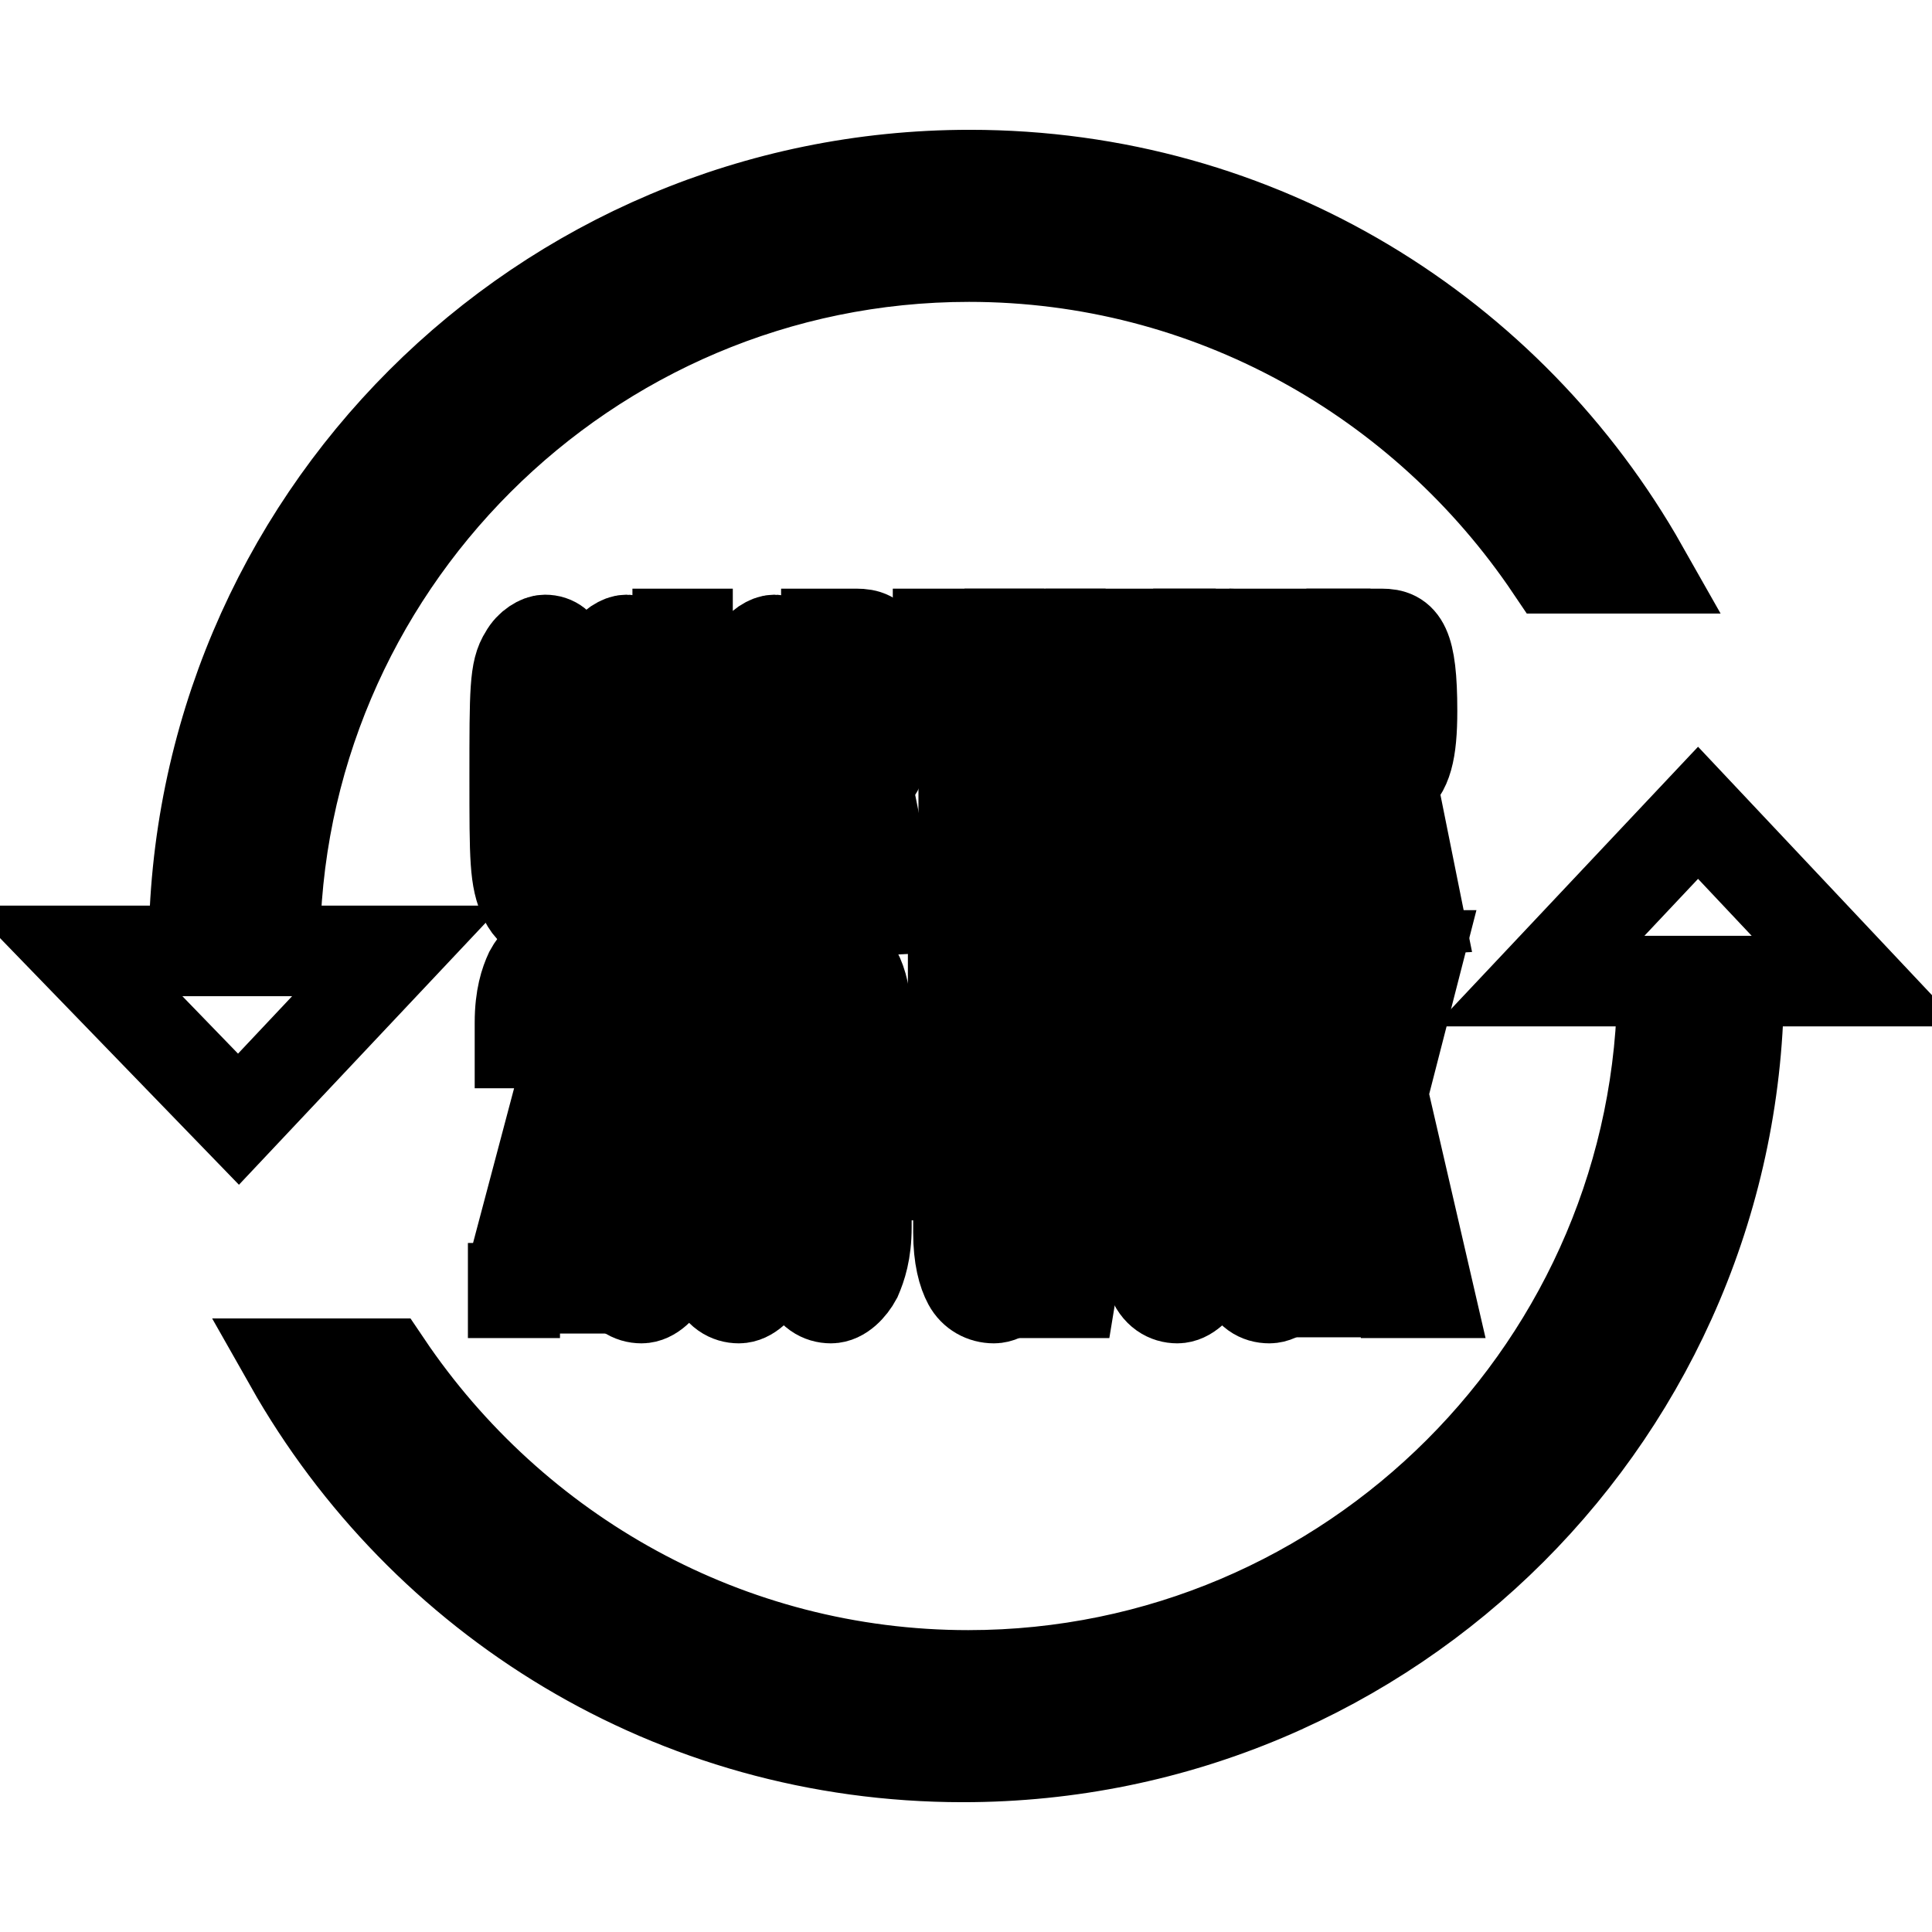 <?xml version="1.0" encoding="utf-8"?>
<!-- Svg Vector Icons : http://www.onlinewebfonts.com/icon -->
<!DOCTYPE svg PUBLIC "-//W3C//DTD SVG 1.1//EN" "http://www.w3.org/Graphics/SVG/1.1/DTD/svg11.dtd">
<svg version="1.1" xmlns="http://www.w3.org/2000/svg" xmlns:xlink="http://www.w3.org/1999/xlink" x="0px" y="0px" viewBox="0 0 256 256" enable-background="new 0 0 256 256" xml:space="preserve">
<g><g><path stroke-width="12" fill-opacity="0" stroke="#000000"  d="M225,107.7l-21,22.3h12.9h3.4c0,50.7-41.3,92-92,92c-31.8,0-60.2-16.2-77.1-41.3H38.4c17.6,31.1,50.7,52.1,89.2,52.1c56.8,0,102.8-46,102.8-102.8l0,0h2.7H246L225,107.7z"/><path stroke-width="12" fill-opacity="0" stroke="#000000"  d="M31.6,148.3l21-22.3H39.8h-3.4c0-50.7,41.3-92,92-92c31.8,0,60.2,16.2,77.1,41.3h12.2c-17.6-31.1-50.7-52.1-89.2-52.1c-56.8,0-102.8,46-102.8,102.8l0,0h-2.7H10L31.6,148.3z"/><path stroke-width="12" fill-opacity="0" stroke="#000000"  d="M68.2,171.3v-4l6.1-23c0.7-2,1.3-5.4,1.3-8.8c0-2.7-0.7-4.7-2-4.7c-1.4,0-2,1.3-2,4.7v2.7h-2.7v-2.7c0-3.4,0.7-5.4,1.3-6.7c0.7-1.3,2-2.7,3.4-2.7c1.3,0,2.7,0.7,3.4,2c0.7,1.3,1.3,3.4,1.3,6.7s-0.7,7.4-1.3,10.2l-5.4,21h6.7v4.7H68v0.6H68.2z"/><path stroke-width="12" fill-opacity="0" stroke="#000000"  d="M88.4,169.3c-0.7,1.3-2,2.7-3.4,2.7c-1.3,0-2.7-0.7-3.4-2.7c-1.3-2.7-1.3-4.7-1.3-10.8c0-4.7,0-6.7,0.7-8.8c0-0.7,0.7-2,1.3-2.7c-0.7-0.7-1.3-1.3-1.3-2.7c-0.7-2-0.7-3.4-0.7-7.4c0-4.7,0.7-7.4,1.3-9.4c0.7-1.3,2-2,3.4-2c1.3,0,2.7,0.7,3.4,2c1.3,2,1.3,4.7,1.3,9.4c0,3.4,0,5.4-0.7,7.4c0,0.7-0.7,2-1.3,2.7c0.7,0.7,1.3,1.3,1.3,2.7c0.7,2,0.7,3.4,0.7,8.8C90.5,164.5,89.8,167.2,88.4,169.3z M86.4,151c-0.7-0.7-0.7-1.3-1.3-1.3c-0.6,0-1.3,0.7-1.3,1.3c-0.7,1.3-0.7,3.4-0.7,7.4c0,4,0,6.1,0.7,7.4c0.7,0.7,0.7,1.3,1.3,1.3c0.7,0,1.3,0,1.3-1.3c0.7-1.3,0.7-3.4,0.7-7.4C87.1,154.3,87.1,152.3,86.4,151z M86.4,131.4c-0.7-0.7-0.7-0.7-1.3-0.7c-0.6,0-1.3,0-1.3,0.7c-0.7,1.3-0.7,3.4-0.7,6.1c0,3.4,0,5.4,0.7,6.7c0.7,0.7,0.7,0.7,1.3,0.7c0.7,0,0.7,0,1.3-0.7c0.7-1.3,0.7-3.4,0.7-6.7C87.1,134.7,87.1,132.7,86.4,131.4z"/><path stroke-width="12" fill-opacity="0" stroke="#000000"  d="M101.3,169.3c-0.7,1.3-2,2.7-3.4,2.7c-1.3,0-2.7-0.7-3.4-2.7c-0.7-1.3-1.3-3.4-1.3-6.7v-27.1c0-3.4,0.7-5.4,1.3-6.7c0.7-1.3,2-2.7,3.4-2.7c1.3,0,2.7,0.7,3.4,2.7c0.7,1.3,1.3,3.4,1.3,6.7v27.1C102.6,165.9,102,167.9,101.3,169.3z M99.2,135.4c0-2.7-0.7-4.7-2-4.7c-1.3,0-2,1.3-2,4.7v27.7c0,2.7,0.7,4.7,2,4.7c1.3,0,2-1.3,2-4.7V135.4z"/><path stroke-width="12" fill-opacity="0" stroke="#000000"  d="M113.5,169.3c-0.7,1.3-2,2.7-3.4,2.7c-1.3,0-2.7-0.7-3.4-2.7c-0.7-1.3-1.3-3.4-1.3-6.7v-27.1c0-3.4,0.7-5.4,1.3-6.7c0.7-1.3,2-2.7,3.4-2.7c1.3,0,2.7,0.7,3.4,2.7c0.7,1.3,1.3,3.4,1.3,6.7v27.1C114.8,165.9,114.1,167.9,113.5,169.3z M112.1,135.4c0-2.7-0.7-4.7-2-4.7c-1.4,0-2,1.3-2,4.7v27.7c0,2.7,0.7,4.7,2,4.7c1.4,0,2-1.3,2-4.7V135.4z"/><path stroke-width="12" fill-opacity="0" stroke="#000000"  d="M116.8,155.7V151h6.7v4.7H116.8z"/><path stroke-width="12" fill-opacity="0" stroke="#000000"  d="M135.1,169.3c-0.7,1.3-2,2.7-3.4,2.7s-2.7-0.7-3.4-2c-0.7-1.3-1.3-3.4-1.3-6.7v-2.7h2.7v2.7c0,3.4,0.7,4.7,2,4.7c0.7,0,1.3-0.7,1.3-1.3c0.7-1.3,0.7-4.7,0.7-9.4s0-7.4-0.7-8.8c-0.7-0.7-0.7-1.3-1.3-1.3c-1.3,0-2,2-2,4.7v1.3h-3.4v-26.4h9.4v4.7h-6.7v14.2c0-0.7,0.7-1.3,1.3-2c0.7-0.7,1.3-0.7,2-0.7c1.3,0,2,0.7,3.4,2.7c1.3,2,1.3,6.1,1.3,12.2C136.5,163.2,136.5,166.6,135.1,169.3z"/><path stroke-width="12" fill-opacity="0" stroke="#000000"  d="M141.9,171.3h-2.7l6.7-40.6h-4.7v6.7h-2.7V126h10.2v4L141.9,171.3z"/><path stroke-width="12" fill-opacity="0" stroke="#000000"  d="M159.4,169.3c-0.7,1.3-2,2.7-3.4,2.7c-1.3,0-2.7-0.7-3.4-2.7c-0.7-1.3-1.3-3.4-1.3-6.7v-27.1c0-3.4,0.7-5.4,1.3-6.7c0.7-1.3,2-2.7,3.4-2.7c1.3,0,2.7,0.7,3.4,2.7c0.7,1.3,1.3,3.4,1.3,6.7v27.1C160.8,165.9,160.1,167.9,159.4,169.3z M158.1,135.4c0-2.7-0.7-4.7-2-4.7c-1.3,0-2,1.3-2,4.7v27.7c0,2.7,0.7,4.7,2,4.7c1.3,0,2-1.3,2-4.7V135.4z"/><path stroke-width="12" fill-opacity="0" stroke="#000000"  d="M171.6,169.3c-0.7,1.3-2,2.7-3.4,2.7s-2.7-0.7-3.4-2.7c-0.7-1.3-1.3-3.4-1.3-6.7v-27.1c0-3.4,0.7-5.4,1.3-6.7c0.7-1.3,2-2.7,3.4-2.7s2.7,0.7,3.4,2.7c0.7,1.3,1.3,3.4,1.3,6.7v27.1C173,165.9,172.3,167.9,171.6,169.3z M170.3,135.4c0-2.7-0.7-4.7-2-4.7c-1.3,0-2,1.3-2,4.7v27.7c0,2.7,0.7,4.7,2,4.7c1.3,0,2-1.3,2-4.7V135.4z"/><path stroke-width="12" fill-opacity="0" stroke="#000000"  d="M185.1,171.3l-4.7-20.3l-2,7.4v12.8h-2.7v-44.6h2.7v23l6.1-23h3.4l-4.7,18.3l6.1,26.4L185.1,171.3L185.1,171.3L185.1,171.3z"/><path stroke-width="12" fill-opacity="0" stroke="#000000"  d="M74.9,119.2c-0.7,1.3-1.3,2-2.7,2c-1.3,0-2-0.7-2.7-2c-1.3-2.7-1.3-5.4-1.3-16.2c0-11.5,0-14.2,1.3-16.2c0.7-1.3,2-2,2.7-2c1.3,0,2,0.7,2.7,2c0.7,1.3,1.3,4,1.3,6.7h-1.3c0-2,0-3.4-0.7-4.7c-0.7-0.7-0.7-1.3-2-1.3c-0.7,0-1.3,0.7-2,1.3c-0.7,2-0.7,4-0.7,14.9c0,10.8,0,12.9,0.7,14.9c0.7,0.7,0.7,1.3,2,1.3c0.7,0,1.3-0.7,2-1.3c0.7-1.3,0.7-2.7,0.7-4.7h1.3C76.3,115.1,75.6,117.8,74.9,119.2z"/><path stroke-width="12" fill-opacity="0" stroke="#000000"  d="M85.7,119.2c-0.7,1.3-2,2-2.7,2c-0.7,0-2-0.7-2.7-2C79,116.5,79,113.8,79,103c0-11.5,0-14.2,1.3-16.2c0.7-1.3,2-2,2.7-2c0.7,0,2,0.7,2.7,2c1.3,2.7,1.3,5.4,1.3,16.2C87.1,113.8,87.1,116.5,85.7,119.2z M84.4,88.1c-0.7-0.7-0.7-1.3-2-1.3c-0.7,0-1.3,0.7-2,1.3c-0.7,2-0.7,4-0.7,14.9c0,10.8,0,12.9,0.7,14.9c0.7,0.7,0.7,1.3,2,1.3c0.7,0,1.3-0.7,2-1.3c0.7-2,0.7-4,0.7-14.9C85.1,91.5,85.1,89.4,84.4,88.1z"/><path stroke-width="12" fill-opacity="0" stroke="#000000"  d="M89.8,120.6V84h1.3v33.8h5.4v2.7L89.8,120.6L89.8,120.6z"/><path stroke-width="12" fill-opacity="0" stroke="#000000"  d="M105.3,119.2c-0.7,1.3-2,2-2.7,2c-0.6,0-2-0.7-2.7-2c-1.3-2.7-1.3-5.4-1.3-16.2c0-11.5,0-14.2,1.3-16.2c0.7-1.3,2-2,2.7-2c0.7,0,2,0.7,2.7,2c1.3,2.7,1.3,5.4,1.3,16.2C106.7,113.8,106,116.5,105.3,119.2z M104,88.1c-0.7-0.7-0.7-1.3-2-1.3c-0.7,0-1.3,0.7-2,1.3c-0.7,2-0.7,4-0.7,14.9c0,10.8,0,12.9,0.7,14.9c0.7,0.7,0.7,1.3,2,1.3c0.7,0,1.3-0.7,2-1.3c0.7-2,0.7-4,0.7-14.9C104.7,91.5,104.7,89.4,104,88.1z"/><path stroke-width="12" fill-opacity="0" stroke="#000000"  d="M116.2,120.6l-2.7-16.2h-2.7v16.2h-1.3V84h4c2.7,0,4,1.3,4,10.2c0,5.4-0.7,8.1-2.7,9.4l3.4,16.9L116.2,120.6L116.2,120.6z M113.5,86.7h-2v14.9h2c2,0,2.7-2.7,2.7-7.4C115.5,89.4,115.5,86.7,113.5,86.7z"/><path stroke-width="12" fill-opacity="0" stroke="#000000"  d="M129,86.7v33.8h-1.3V86.7h-3.4v-2.7h8.1v2.7H129z"/><path stroke-width="12" fill-opacity="0" stroke="#000000"  d="M133.8,120.6V84h6.7v2.7h-5.4v14.2h4.7v2.7h-4.7v14.2h5.4v2.7L133.8,120.6L133.8,120.6z"/><path stroke-width="12" fill-opacity="0" stroke="#000000"  d="M154,120.6V91.4l-3.4,19h-1.3l-3.4-19v29.1h-1.4V84h1.3l4,21.6l4-21.6h1.3v36.5L154,120.6L154,120.6z"/><path stroke-width="12" fill-opacity="0" stroke="#000000"  d="M162.1,104.3h-2v16.2h-1.3V84h4c2.7,0,4,1.3,4,10.2C166.9,102.3,165.5,104.3,162.1,104.3z M162.1,86.7h-2v14.9h2c2,0,2.7-2.7,2.7-7.4C164.9,89.4,164.2,86.7,162.1,86.7z"/><path stroke-width="12" fill-opacity="0" stroke="#000000"  d="M168.9,120.6V84h6.7v2.7h-5.4v14.2h4.7v2.7h-4.7v14.2h5.4v2.7L168.9,120.6L168.9,120.6z"/><path stroke-width="12" fill-opacity="0" stroke="#000000"  d="M185.8,120.6l-2.7-16.2h-2.7v16.2h-1.3V84h4c2.7,0,4,1.3,4,10.2c0,5.4-0.7,8.1-2.7,9.4l3.4,16.9L185.8,120.6L185.8,120.6z M182.4,86.7h-2v14.9h2c2,0,2.7-2.7,2.7-7.4C185.1,89.4,184.5,86.7,182.4,86.7z"/></g></g>
</svg>
